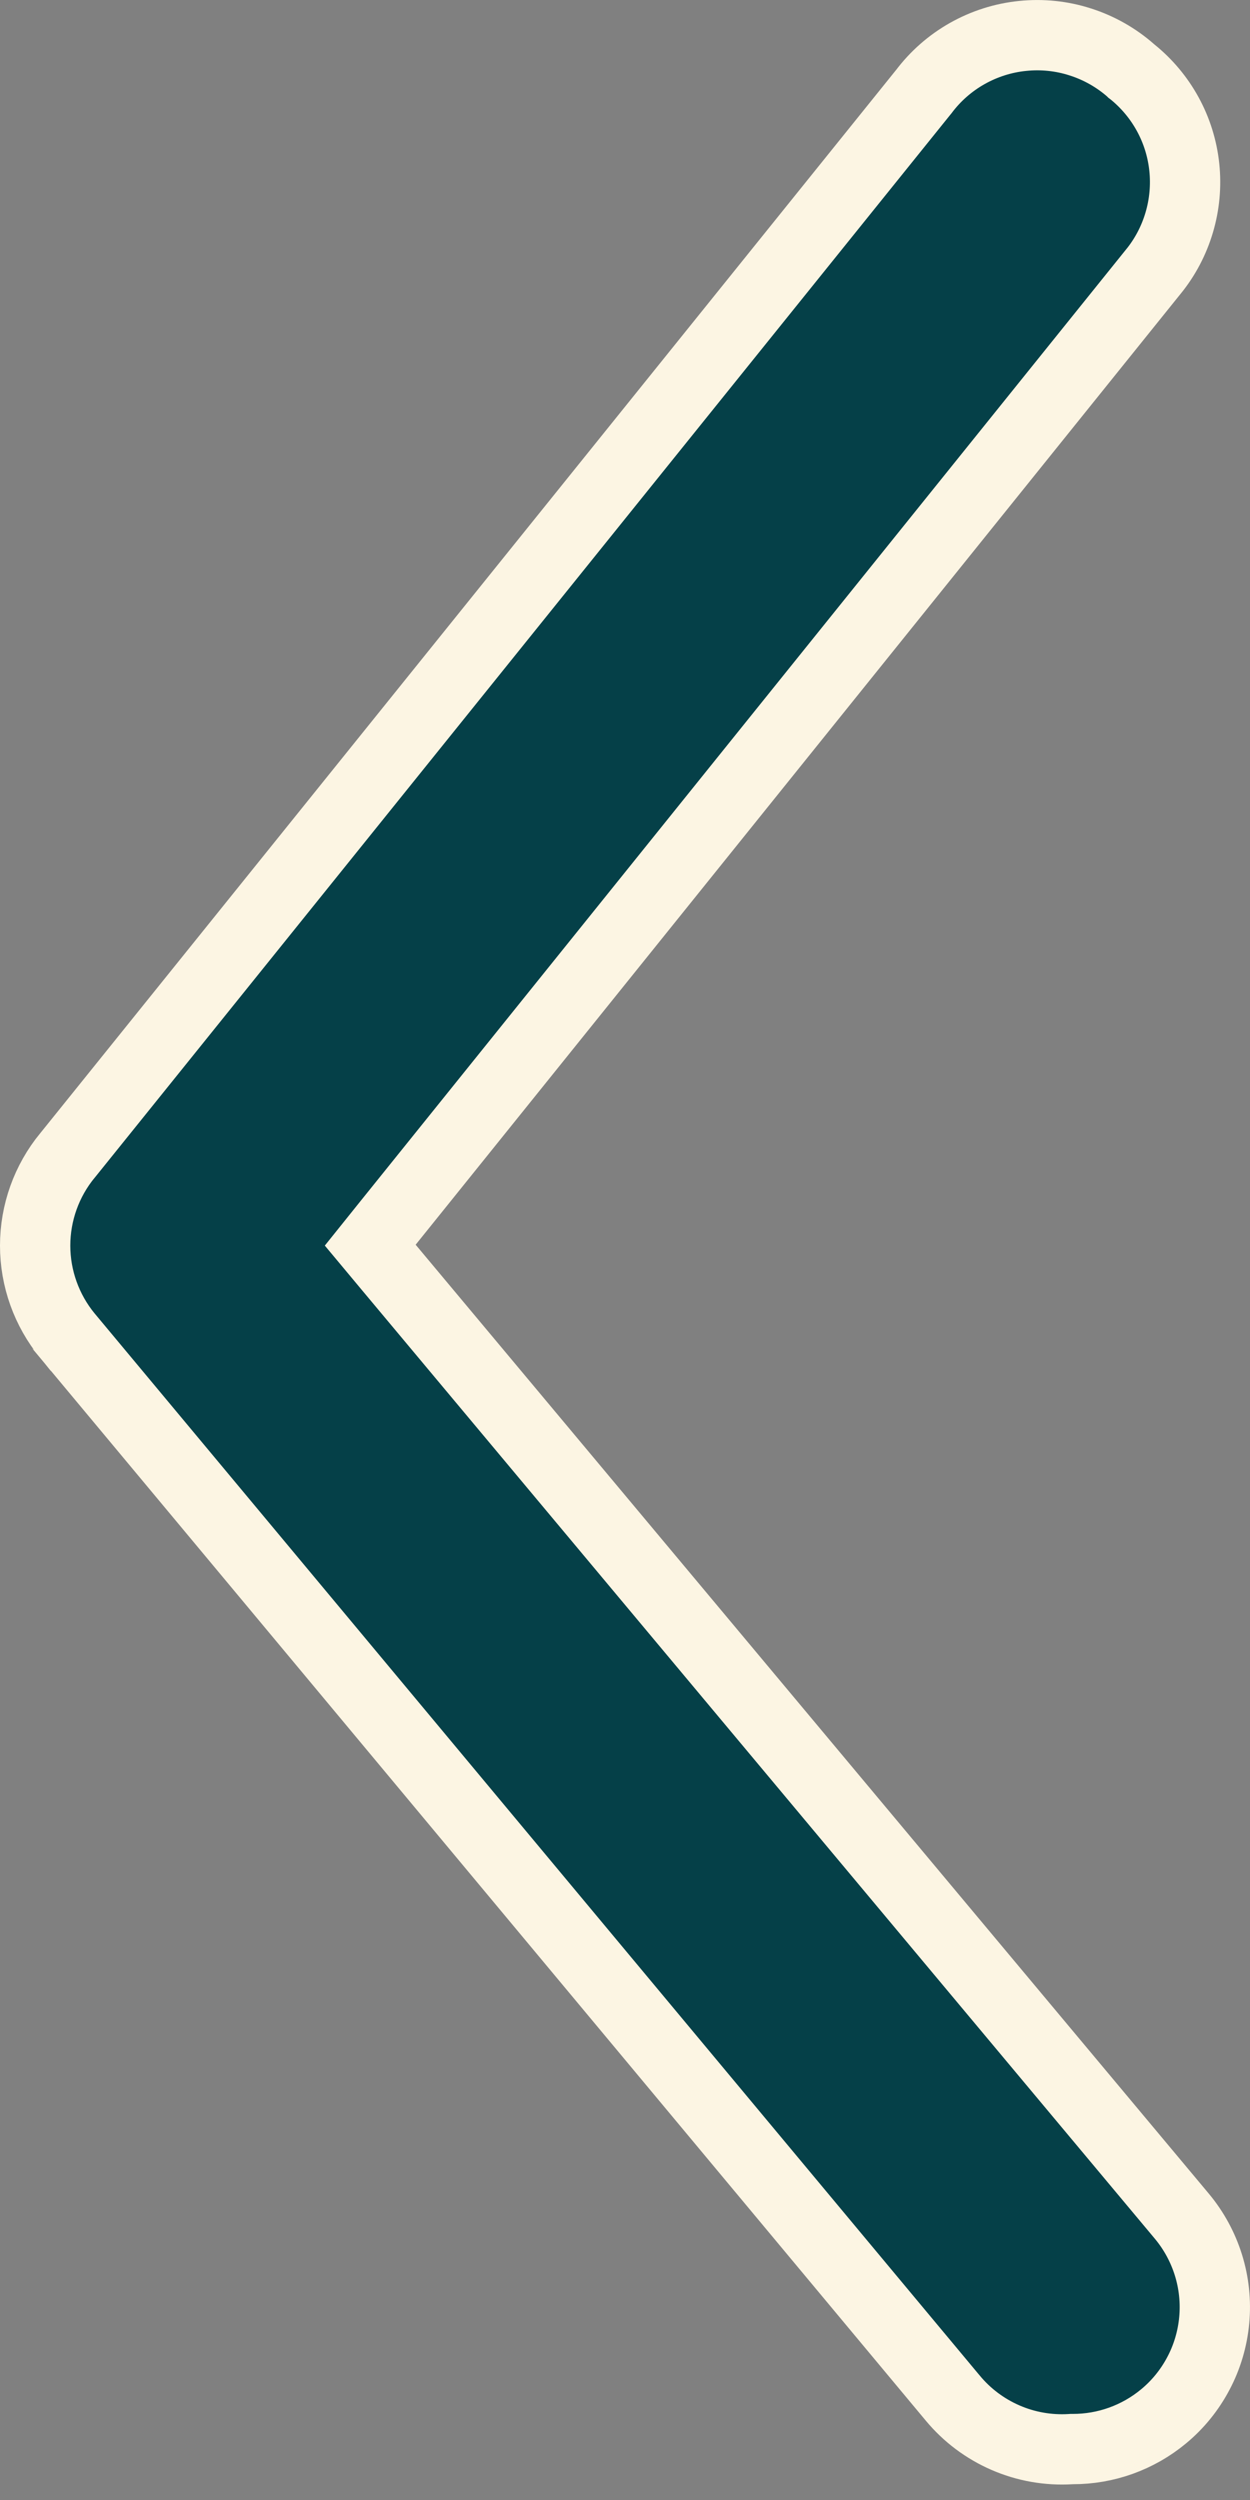 <?xml version="1.0" encoding="UTF-8"?> <svg xmlns="http://www.w3.org/2000/svg" width="16" height="32" viewBox="0 0 16 32" fill="none"><rect x="0" y="0" width="16" height="32" fill="#808080" stroke="none"/> <path d="M13.702 31.349L13.716 31.348L13.73 31.348C14.155 31.349 14.566 31.201 14.893 30.93C15.077 30.778 15.229 30.59 15.34 30.379C15.452 30.168 15.52 29.936 15.542 29.699C15.564 29.461 15.539 29.221 15.468 28.993C15.397 28.765 15.282 28.553 15.129 28.369C15.129 28.369 15.129 28.369 15.129 28.369L4.975 16.221L4.739 15.938L4.97 15.65L14.761 3.479L14.761 3.479L14.763 3.477C14.914 3.291 15.026 3.078 15.094 2.848C15.162 2.619 15.184 2.378 15.159 2.14C15.134 1.902 15.062 1.671 14.947 1.461C14.832 1.251 14.677 1.066 14.49 0.916L14.482 0.91L14.475 0.903C14.287 0.738 14.067 0.613 13.828 0.537C13.59 0.46 13.338 0.434 13.089 0.46C12.84 0.485 12.599 0.562 12.381 0.685C12.163 0.808 11.973 0.975 11.823 1.175L11.818 1.181L11.813 1.187L0.866 14.787L0.866 14.787L0.863 14.79C0.596 15.115 0.45 15.523 0.45 15.944C0.45 16.364 0.596 16.771 0.862 17.096C0.863 17.096 0.863 17.097 0.863 17.097L12.194 30.694L12.195 30.695C12.377 30.915 12.608 31.088 12.87 31.202C13.132 31.316 13.417 31.366 13.702 31.349Z" fill="#054048" stroke="#FCF5E3" stroke-width="0.9"></path> </svg> 